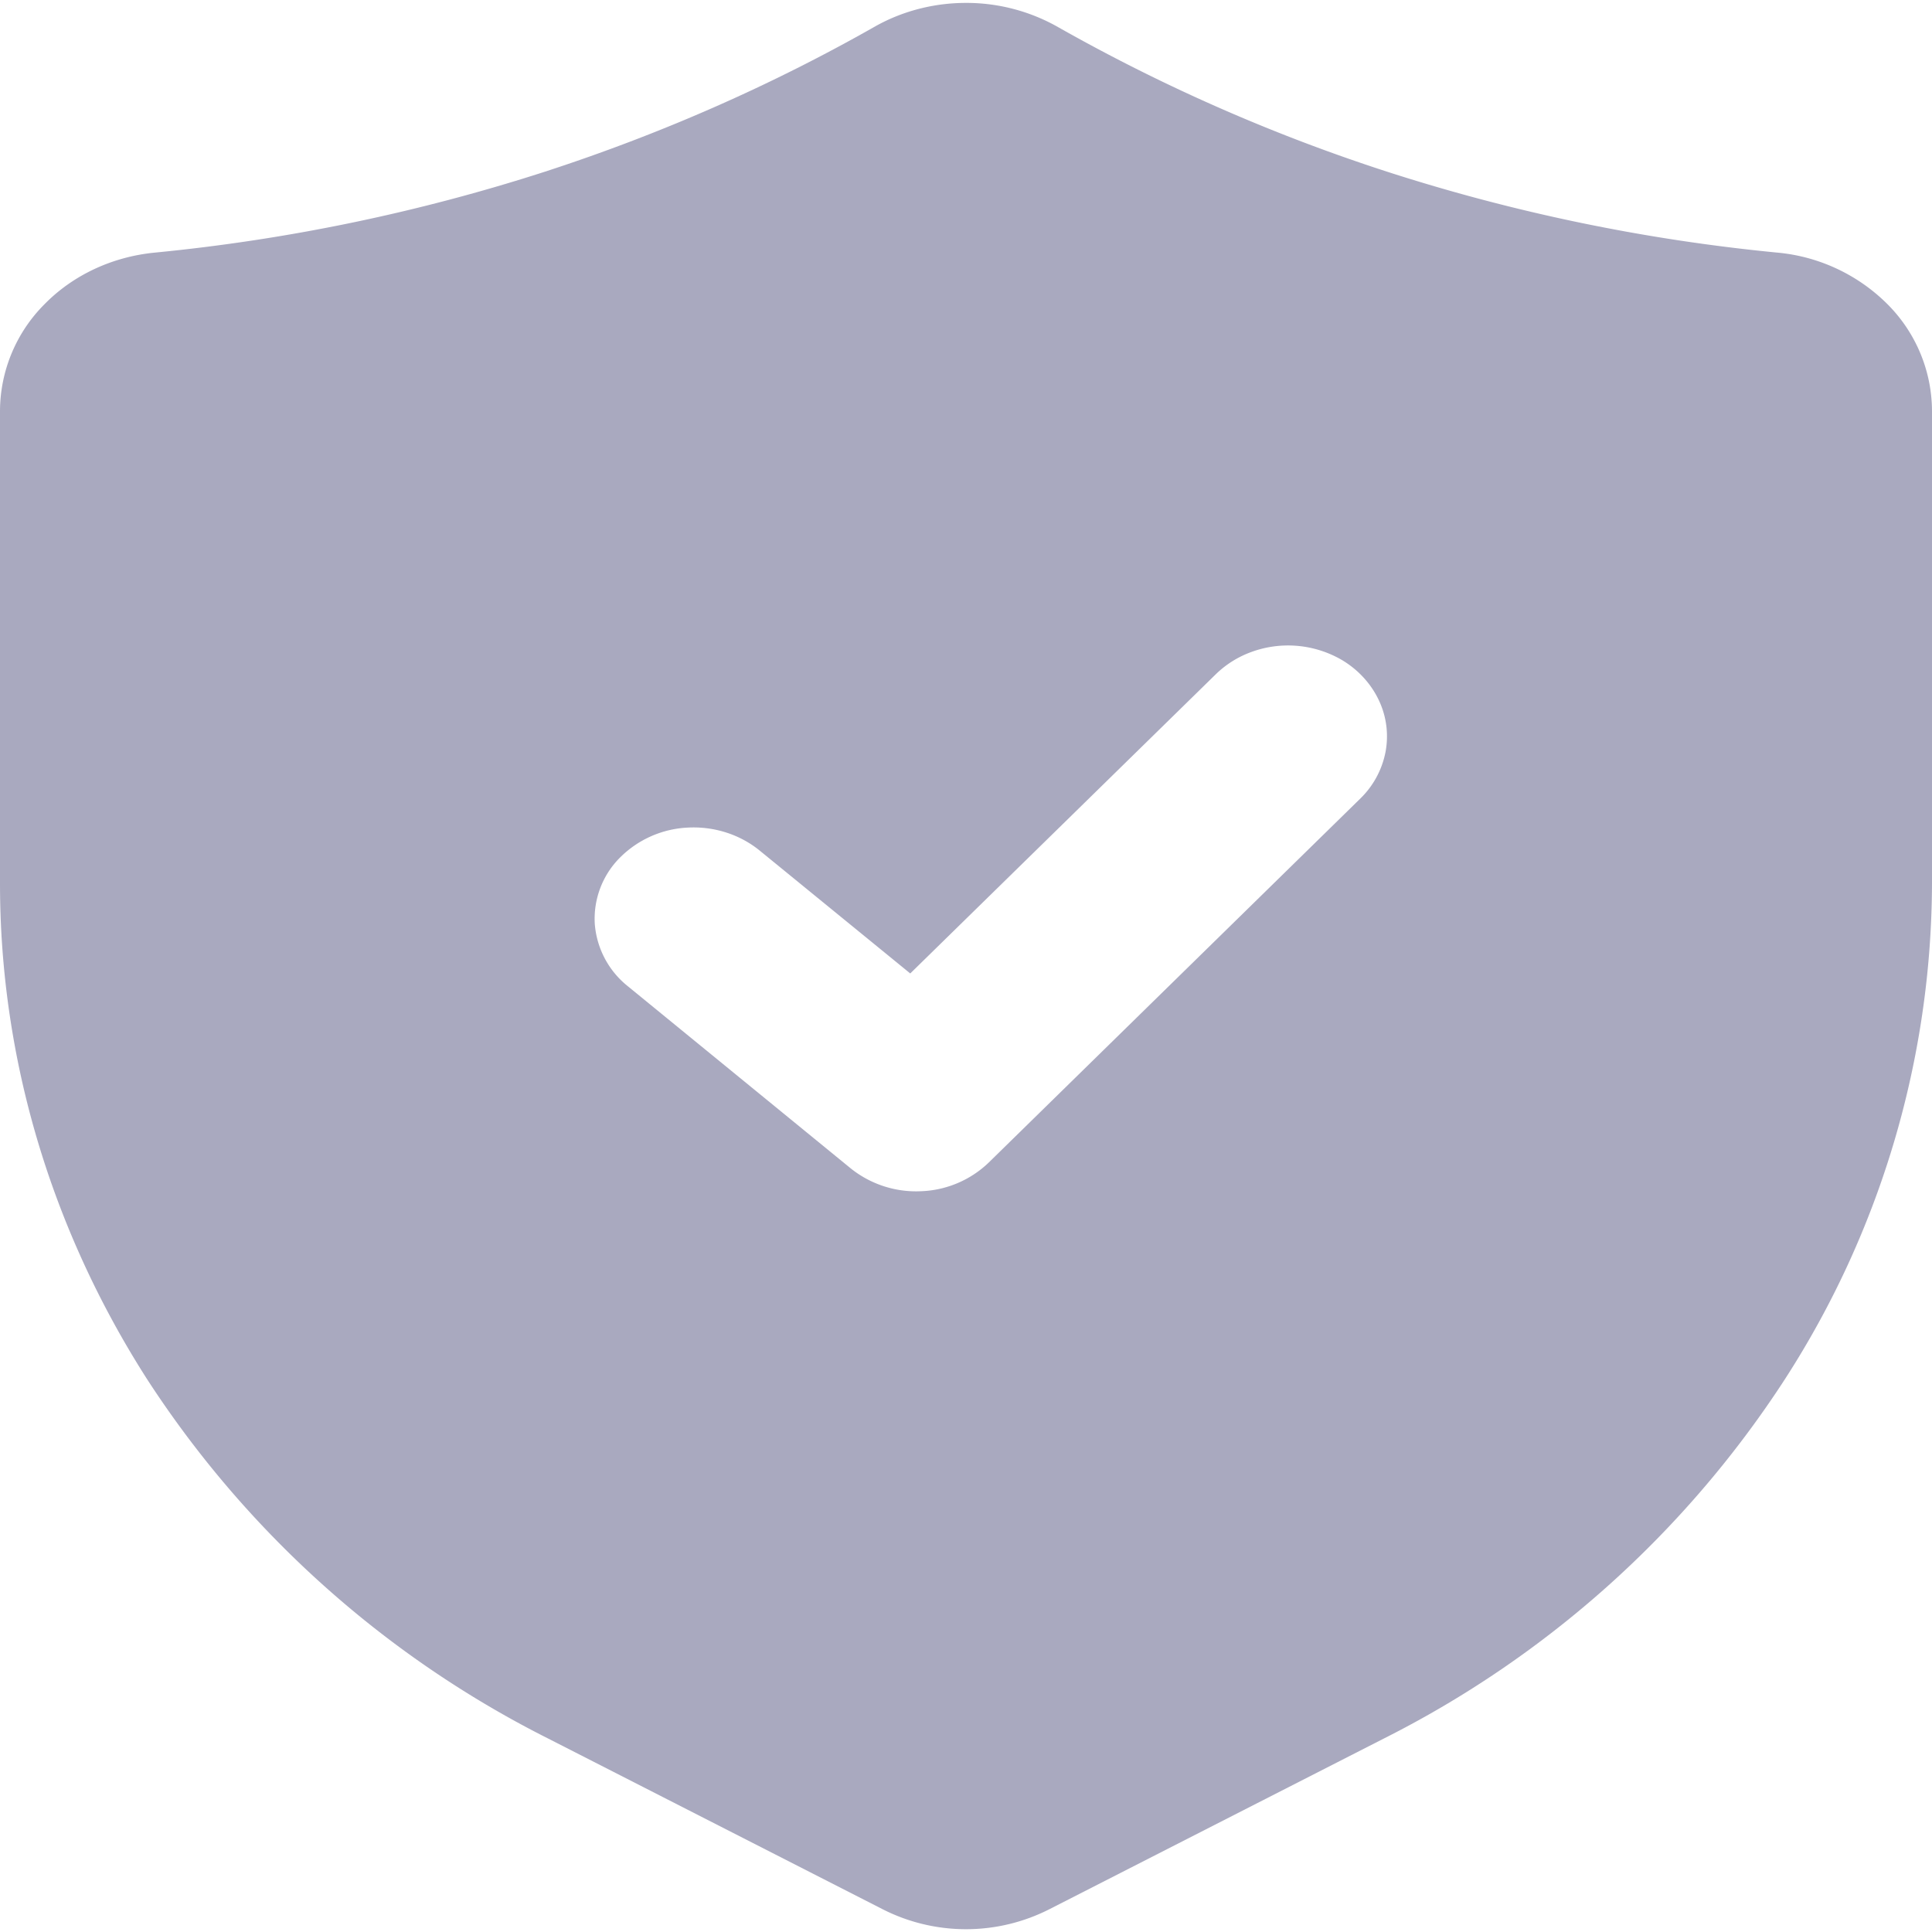 <svg width="14" height="14" fill="none" xmlns="http://www.w3.org/2000/svg"><g clip-path="url(#clip0_620_6675)"><path d="M12.874 1.83a13.42 13.42 0 01-2.823-.586A12.939 12.939 0 017.654.189 1.346 1.346 0 007 .021c-.23 0-.457.058-.654.168-.756.43-1.56.783-2.397 1.055a13.43 13.43 0 01-2.822.586c-.31.029-.596.162-.804.374A1.1 1.1 0 000 2.977v3.425c0 1.264.369 2.504 1.067 3.594a7.46 7.46 0 002.903 2.601l2.42 1.235a1.333 1.333 0 001.22 0l2.42-1.235a7.46 7.46 0 002.903-2.601A6.656 6.656 0 0014 6.402V2.977a1.1 1.1 0 00-.323-.773 1.296 1.296 0 00-.803-.374zM9.857 5.787L7.165 8.424a.746.746 0 01-.491.208.757.757 0 01-.51-.166L4.55 7.147a.64.64 0 01-.24-.453.627.627 0 01.18-.477.744.744 0 01.495-.22c.19-.01.376.05.518.165l1.093.892L8.81 4.886a.723.723 0 01.238-.154.775.775 0 01.68.053c.116.07.208.171.264.29a.61.61 0 01.048.374.641.641 0 01-.183.338z" fill="#A9A9BF"/></g><defs><clipPath id="clip0_620_6675"><path fill="#fff" d="M0 0h14v14H0z"/></clipPath></defs></svg>